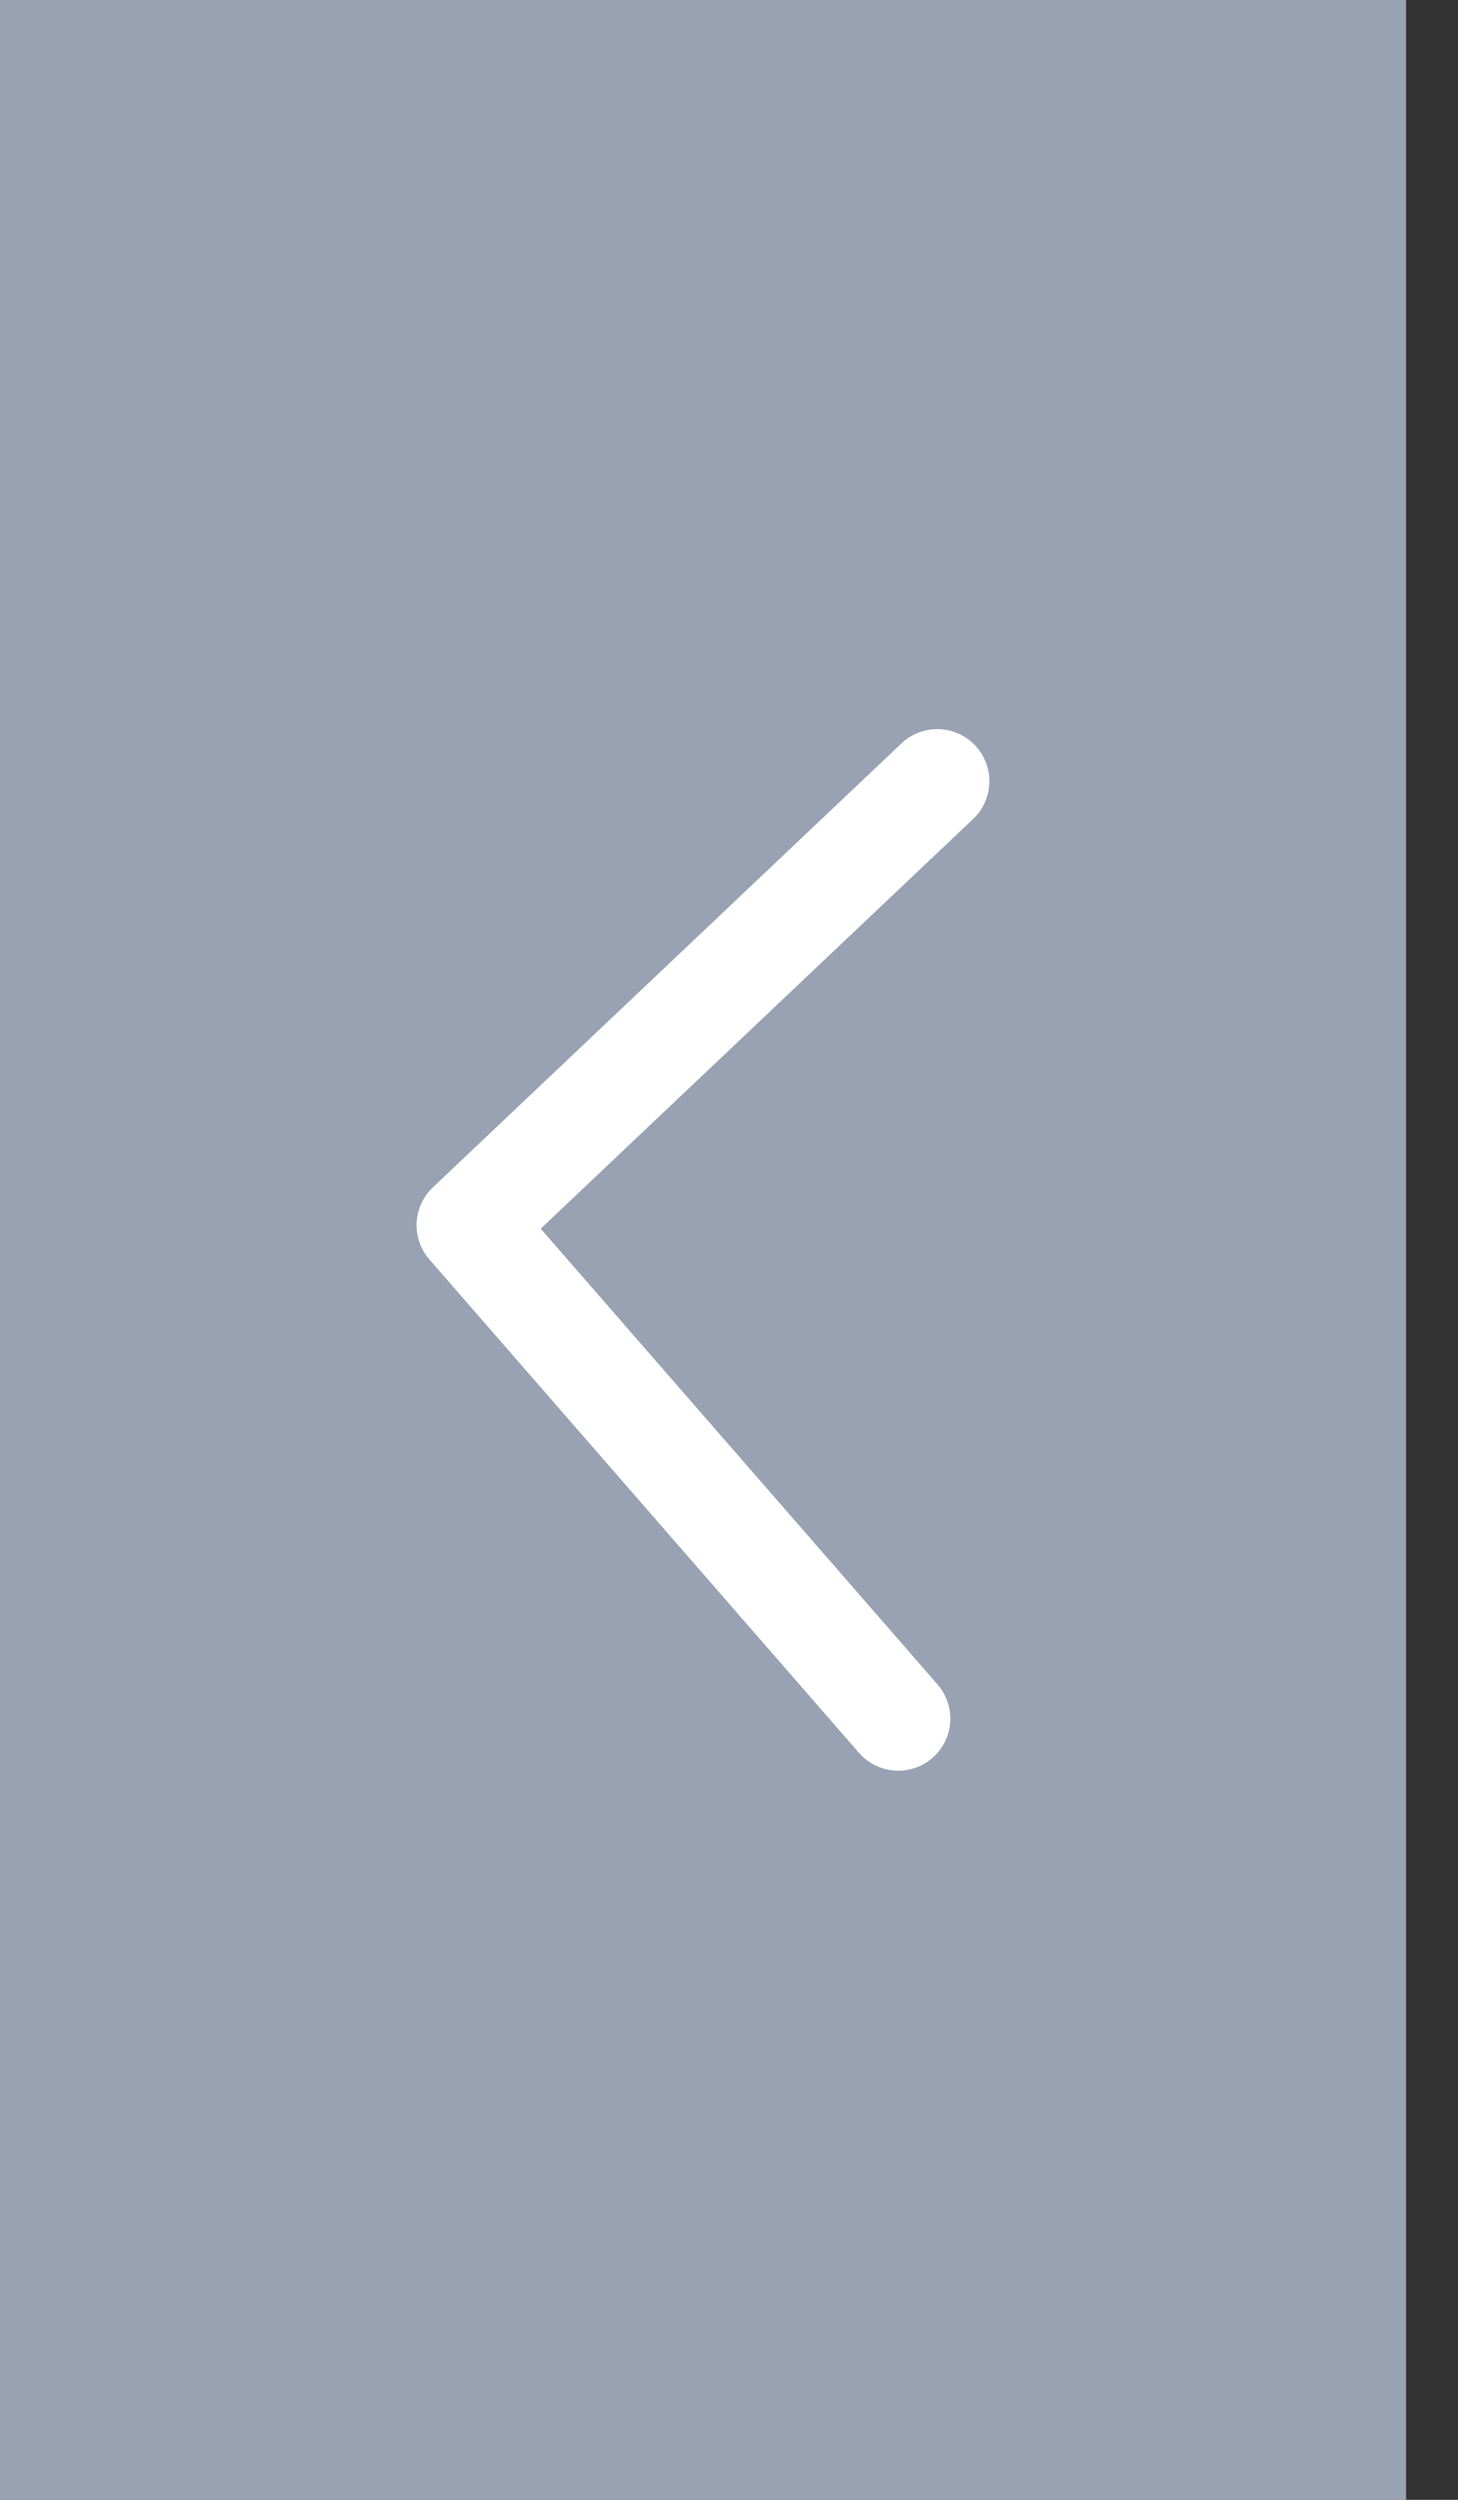 <svg width="14" height="24" viewBox="0 0 14 24" fill="none" xmlns="http://www.w3.org/2000/svg">
<rect x="0" y="0" width="14" height="24" fill="#333333" stroke="none"/>
<g clip-path="url(#clip0_5577_29209)">
<path d="M0 0H13.5V24H0V0Z" fill="#98A2B3" stroke="#98A2B3" stroke-width="2" stroke-linecap="round"/>
<path d="M9 7.5L4.5 11.763L8.625 16.5" stroke="white" stroke-linecap="round" stroke-linejoin="round"/>
</g>
<defs>
<clipPath id="clip0_5577_29209">
<rect width="13.5" height="24" fill="white" transform="matrix(-1 0 0 1 13.5 0)"/>
</clipPath>
</defs>
</svg>
